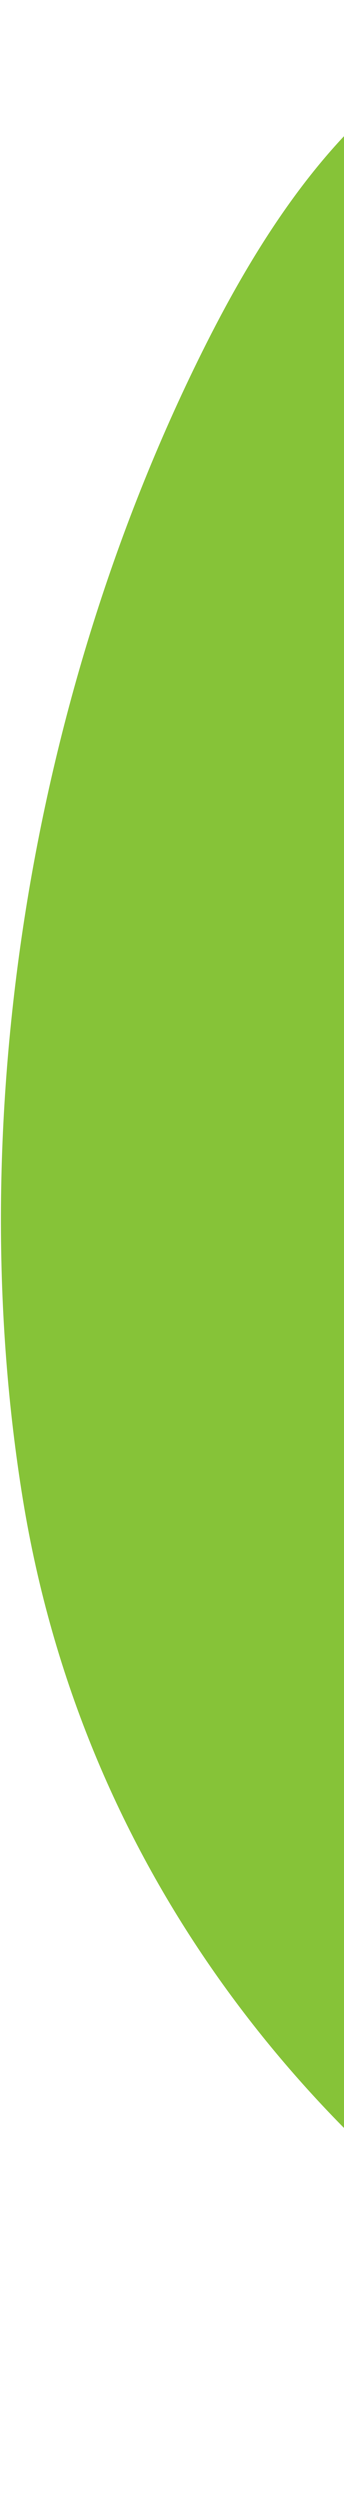 <svg width="84" height="610" viewBox="0 0 84 610" fill="none" xmlns="http://www.w3.org/2000/svg">
<path d="M160.409 0.395C106.548 -1.332 74.684 35.613 50.428 83.733C6.167 171.537 -8.967 276.494 5.582 365.852C20.132 455.21 72.953 517.336 125.636 554.563C205.492 610.991 226.41 612.6 304.5 607.018C361.497 602.944 392.192 595.565 458.194 561.844C524.196 528.123 628.439 465.113 602.422 374.546C581.828 302.855 439.121 282.313 439.121 282.313C439.121 282.313 372.611 274.713 332.641 243.749C291.271 211.701 265.063 128.037 265.063 128.037C265.063 128.037 224.836 2.46 160.409 0.395Z" fill="#86C338"/>
</svg>
